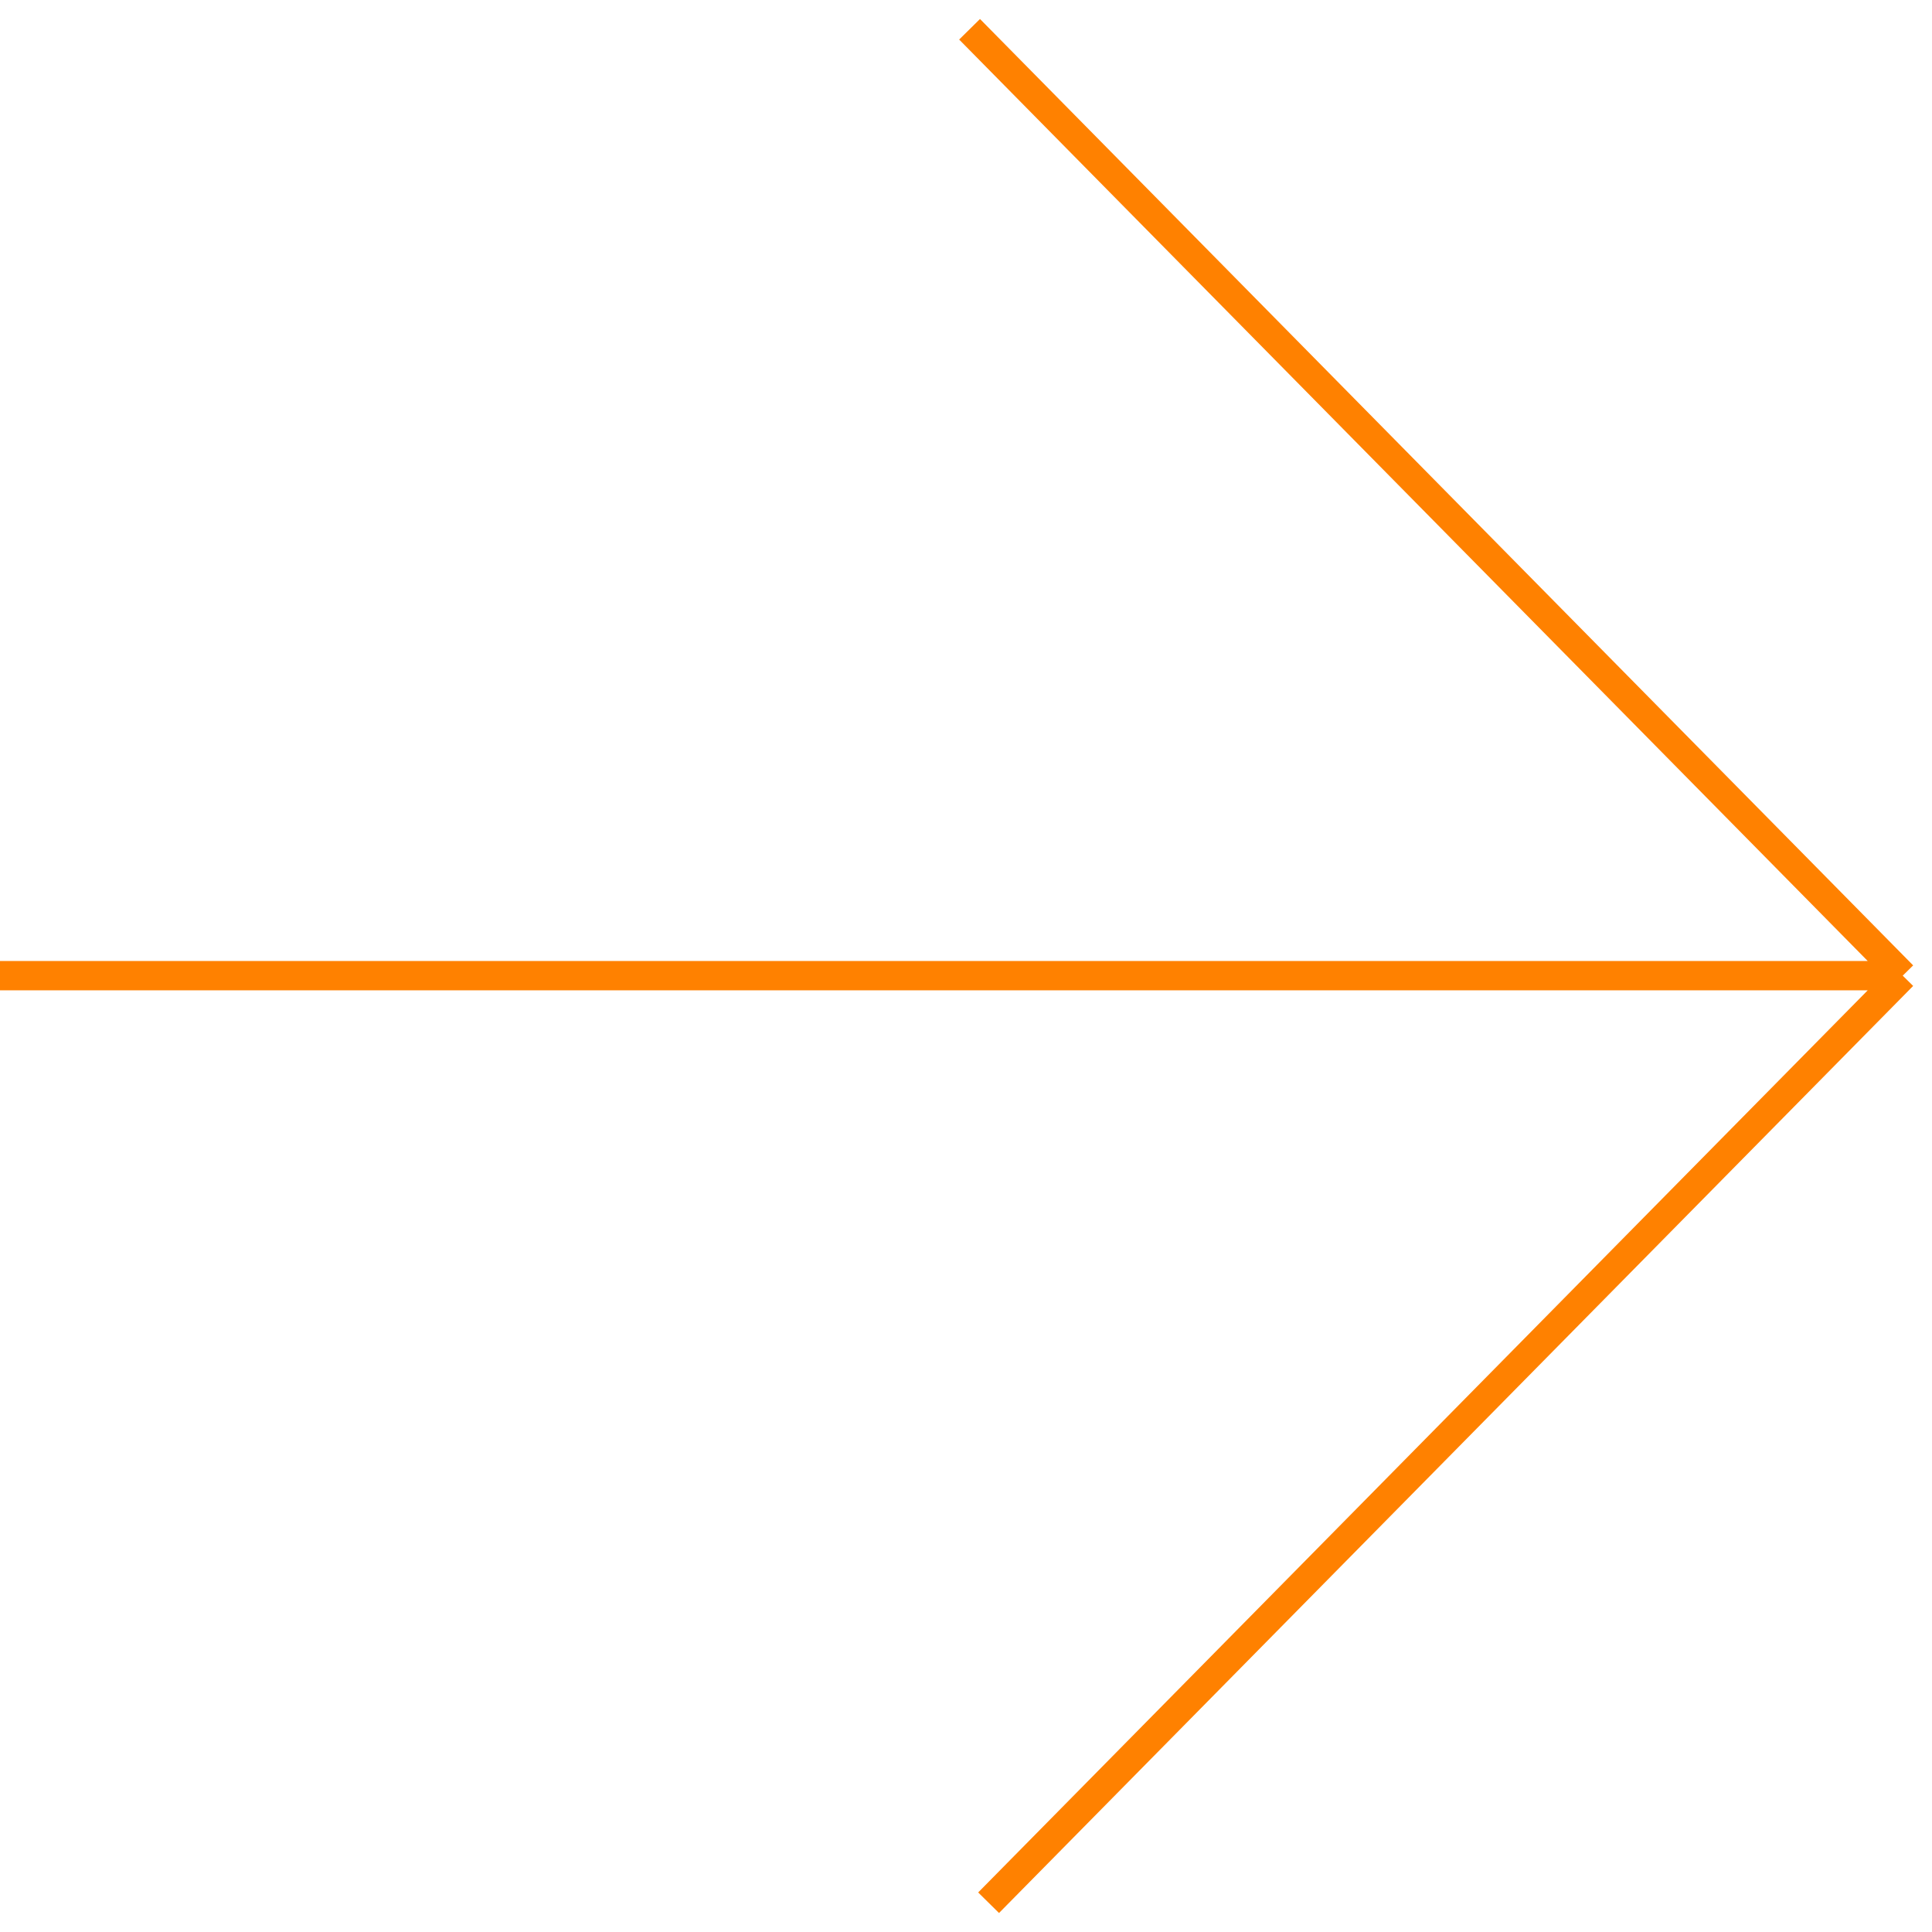 <?xml version="1.0" encoding="UTF-8"?> <svg xmlns="http://www.w3.org/2000/svg" width="66" height="66" viewBox="0 0 66 66" fill="none"><path d="M33.122 1L65 33.33M65 33.33L33.772 65M65 33.33L-2.76869e-06 33.33" stroke="#FF8100"></path></svg> 